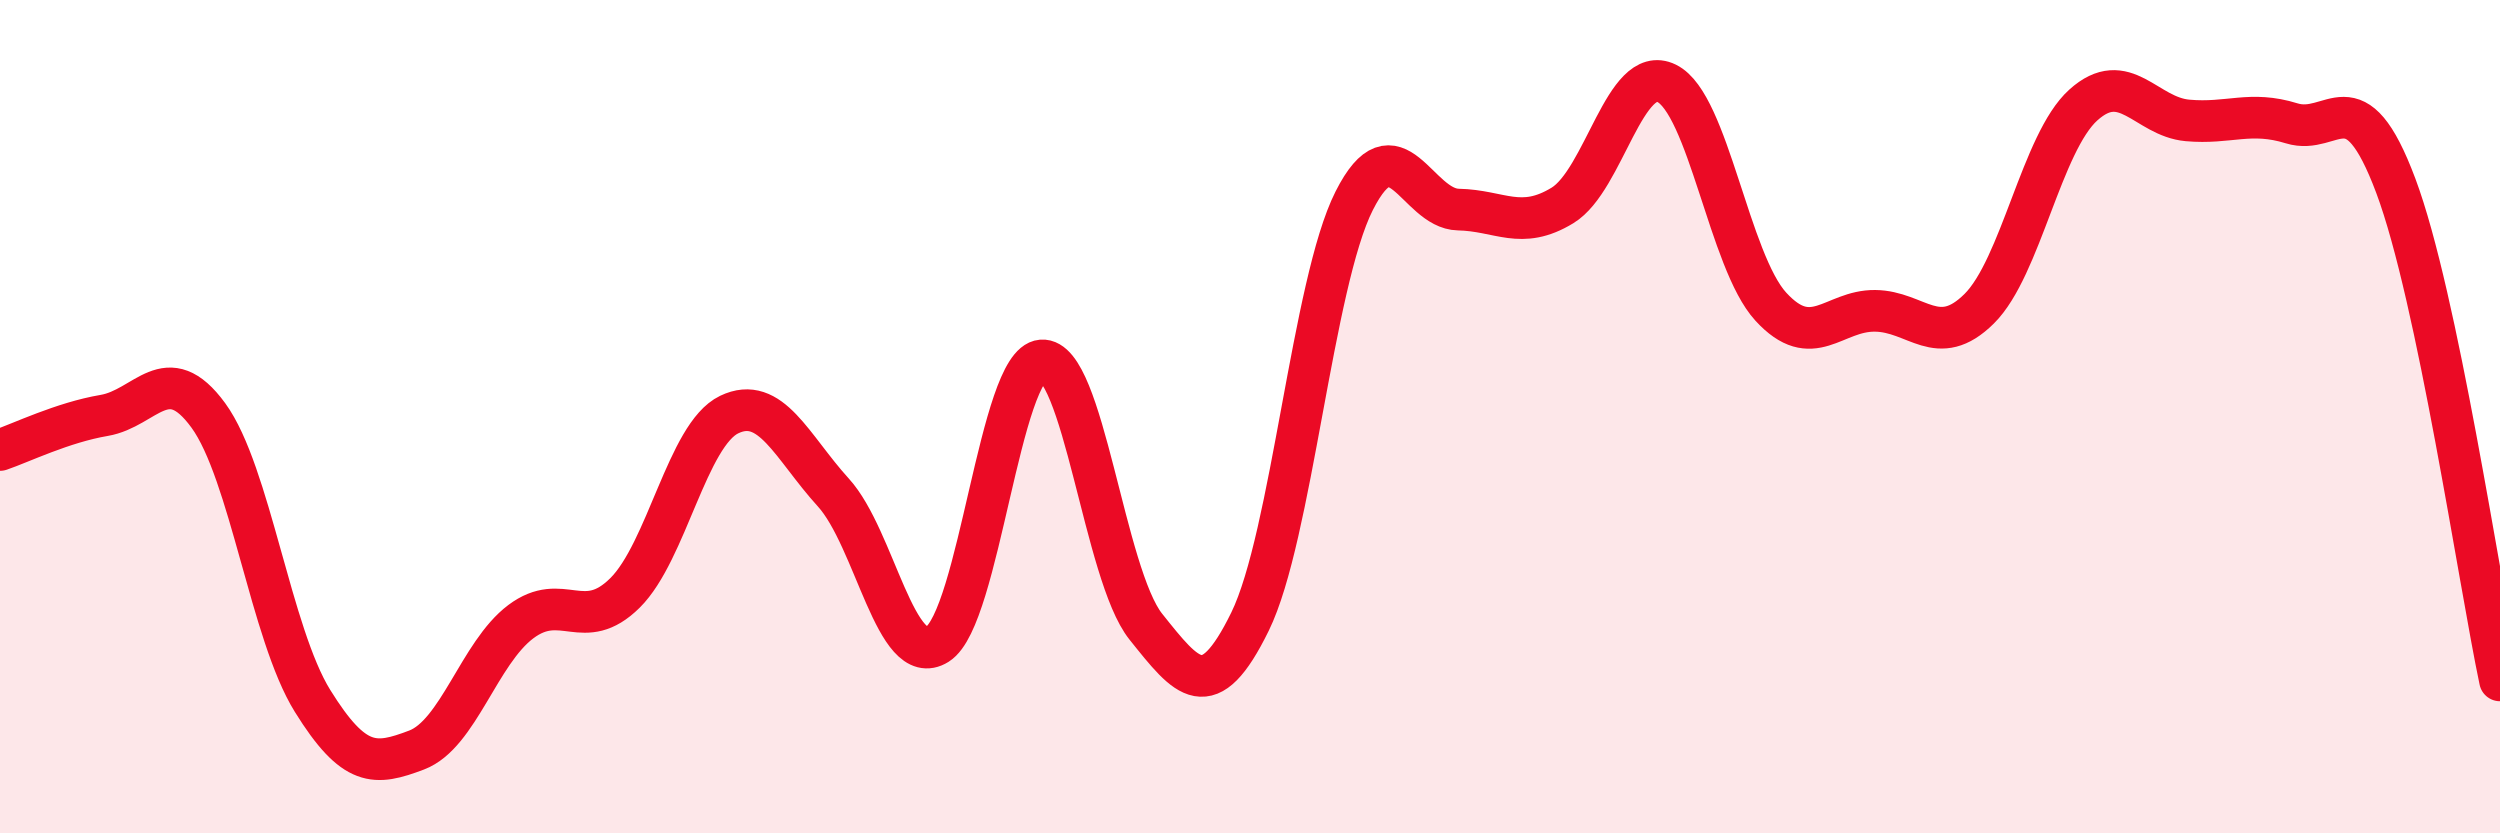 
    <svg width="60" height="20" viewBox="0 0 60 20" xmlns="http://www.w3.org/2000/svg">
      <path
        d="M 0,10.8 C 0.5,10.63 1.5,10.14 2.5,9.97 C 3.5,9.8 4,8.6 5,9.97 C 6,11.34 6.5,15.21 7.5,16.82 C 8.5,18.43 9,18.38 10,18 C 11,17.62 11.5,15.67 12.5,14.92 C 13.5,14.17 14,15.22 15,14.23 C 16,13.24 16.5,10.43 17.5,9.95 C 18.5,9.47 19,10.72 20,11.82 C 21,12.92 21.5,16.09 22.5,15.46 C 23.5,14.83 24,8.73 25,8.65 C 26,8.57 26.5,13.79 27.5,15.04 C 28.5,16.29 29,16.96 30,14.92 C 31,12.88 31.5,6.8 32.5,4.82 C 33.5,2.84 34,5.01 35,5.03 C 36,5.05 36.5,5.54 37.5,4.93 C 38.5,4.32 39,1.51 40,2 C 41,2.49 41.5,6.27 42.5,7.36 C 43.5,8.45 44,7.45 45,7.46 C 46,7.47 46.5,8.4 47.5,7.41 C 48.5,6.42 49,3.42 50,2.52 C 51,1.62 51.5,2.8 52.5,2.89 C 53.5,2.98 54,2.65 55,2.96 C 56,3.27 56.5,1.79 57.5,4.46 C 58.5,7.13 59.5,13.96 60,16.33L60 20L0 20Z"
        fill="#EB0A25"
        opacity="0.1"
        stroke-linecap="round"
        stroke-linejoin="round"
      />
      <path
        d="M 0,10.8 C 0.5,10.63 1.5,10.14 2.5,9.97 C 3.5,9.8 4,8.6 5,9.97 C 6,11.34 6.5,15.21 7.5,16.82 C 8.5,18.43 9,18.38 10,18 C 11,17.62 11.5,15.67 12.5,14.92 C 13.5,14.17 14,15.22 15,14.23 C 16,13.24 16.5,10.43 17.5,9.95 C 18.5,9.47 19,10.72 20,11.82 C 21,12.92 21.5,16.09 22.5,15.46 C 23.5,14.83 24,8.73 25,8.65 C 26,8.57 26.5,13.79 27.5,15.04 C 28.5,16.29 29,16.96 30,14.92 C 31,12.88 31.5,6.8 32.5,4.82 C 33.5,2.84 34,5.01 35,5.03 C 36,5.05 36.5,5.54 37.5,4.93 C 38.5,4.32 39,1.51 40,2 C 41,2.49 41.5,6.27 42.5,7.36 C 43.5,8.45 44,7.45 45,7.46 C 46,7.47 46.5,8.4 47.5,7.41 C 48.5,6.42 49,3.42 50,2.52 C 51,1.62 51.5,2.8 52.5,2.89 C 53.5,2.98 54,2.65 55,2.96 C 56,3.27 56.5,1.79 57.5,4.46 C 58.5,7.13 59.5,13.96 60,16.33"
        stroke="#EB0A25"
        stroke-width="1"
        fill="none"
        stroke-linecap="round"
        stroke-linejoin="round"
      />
    </svg>
  
